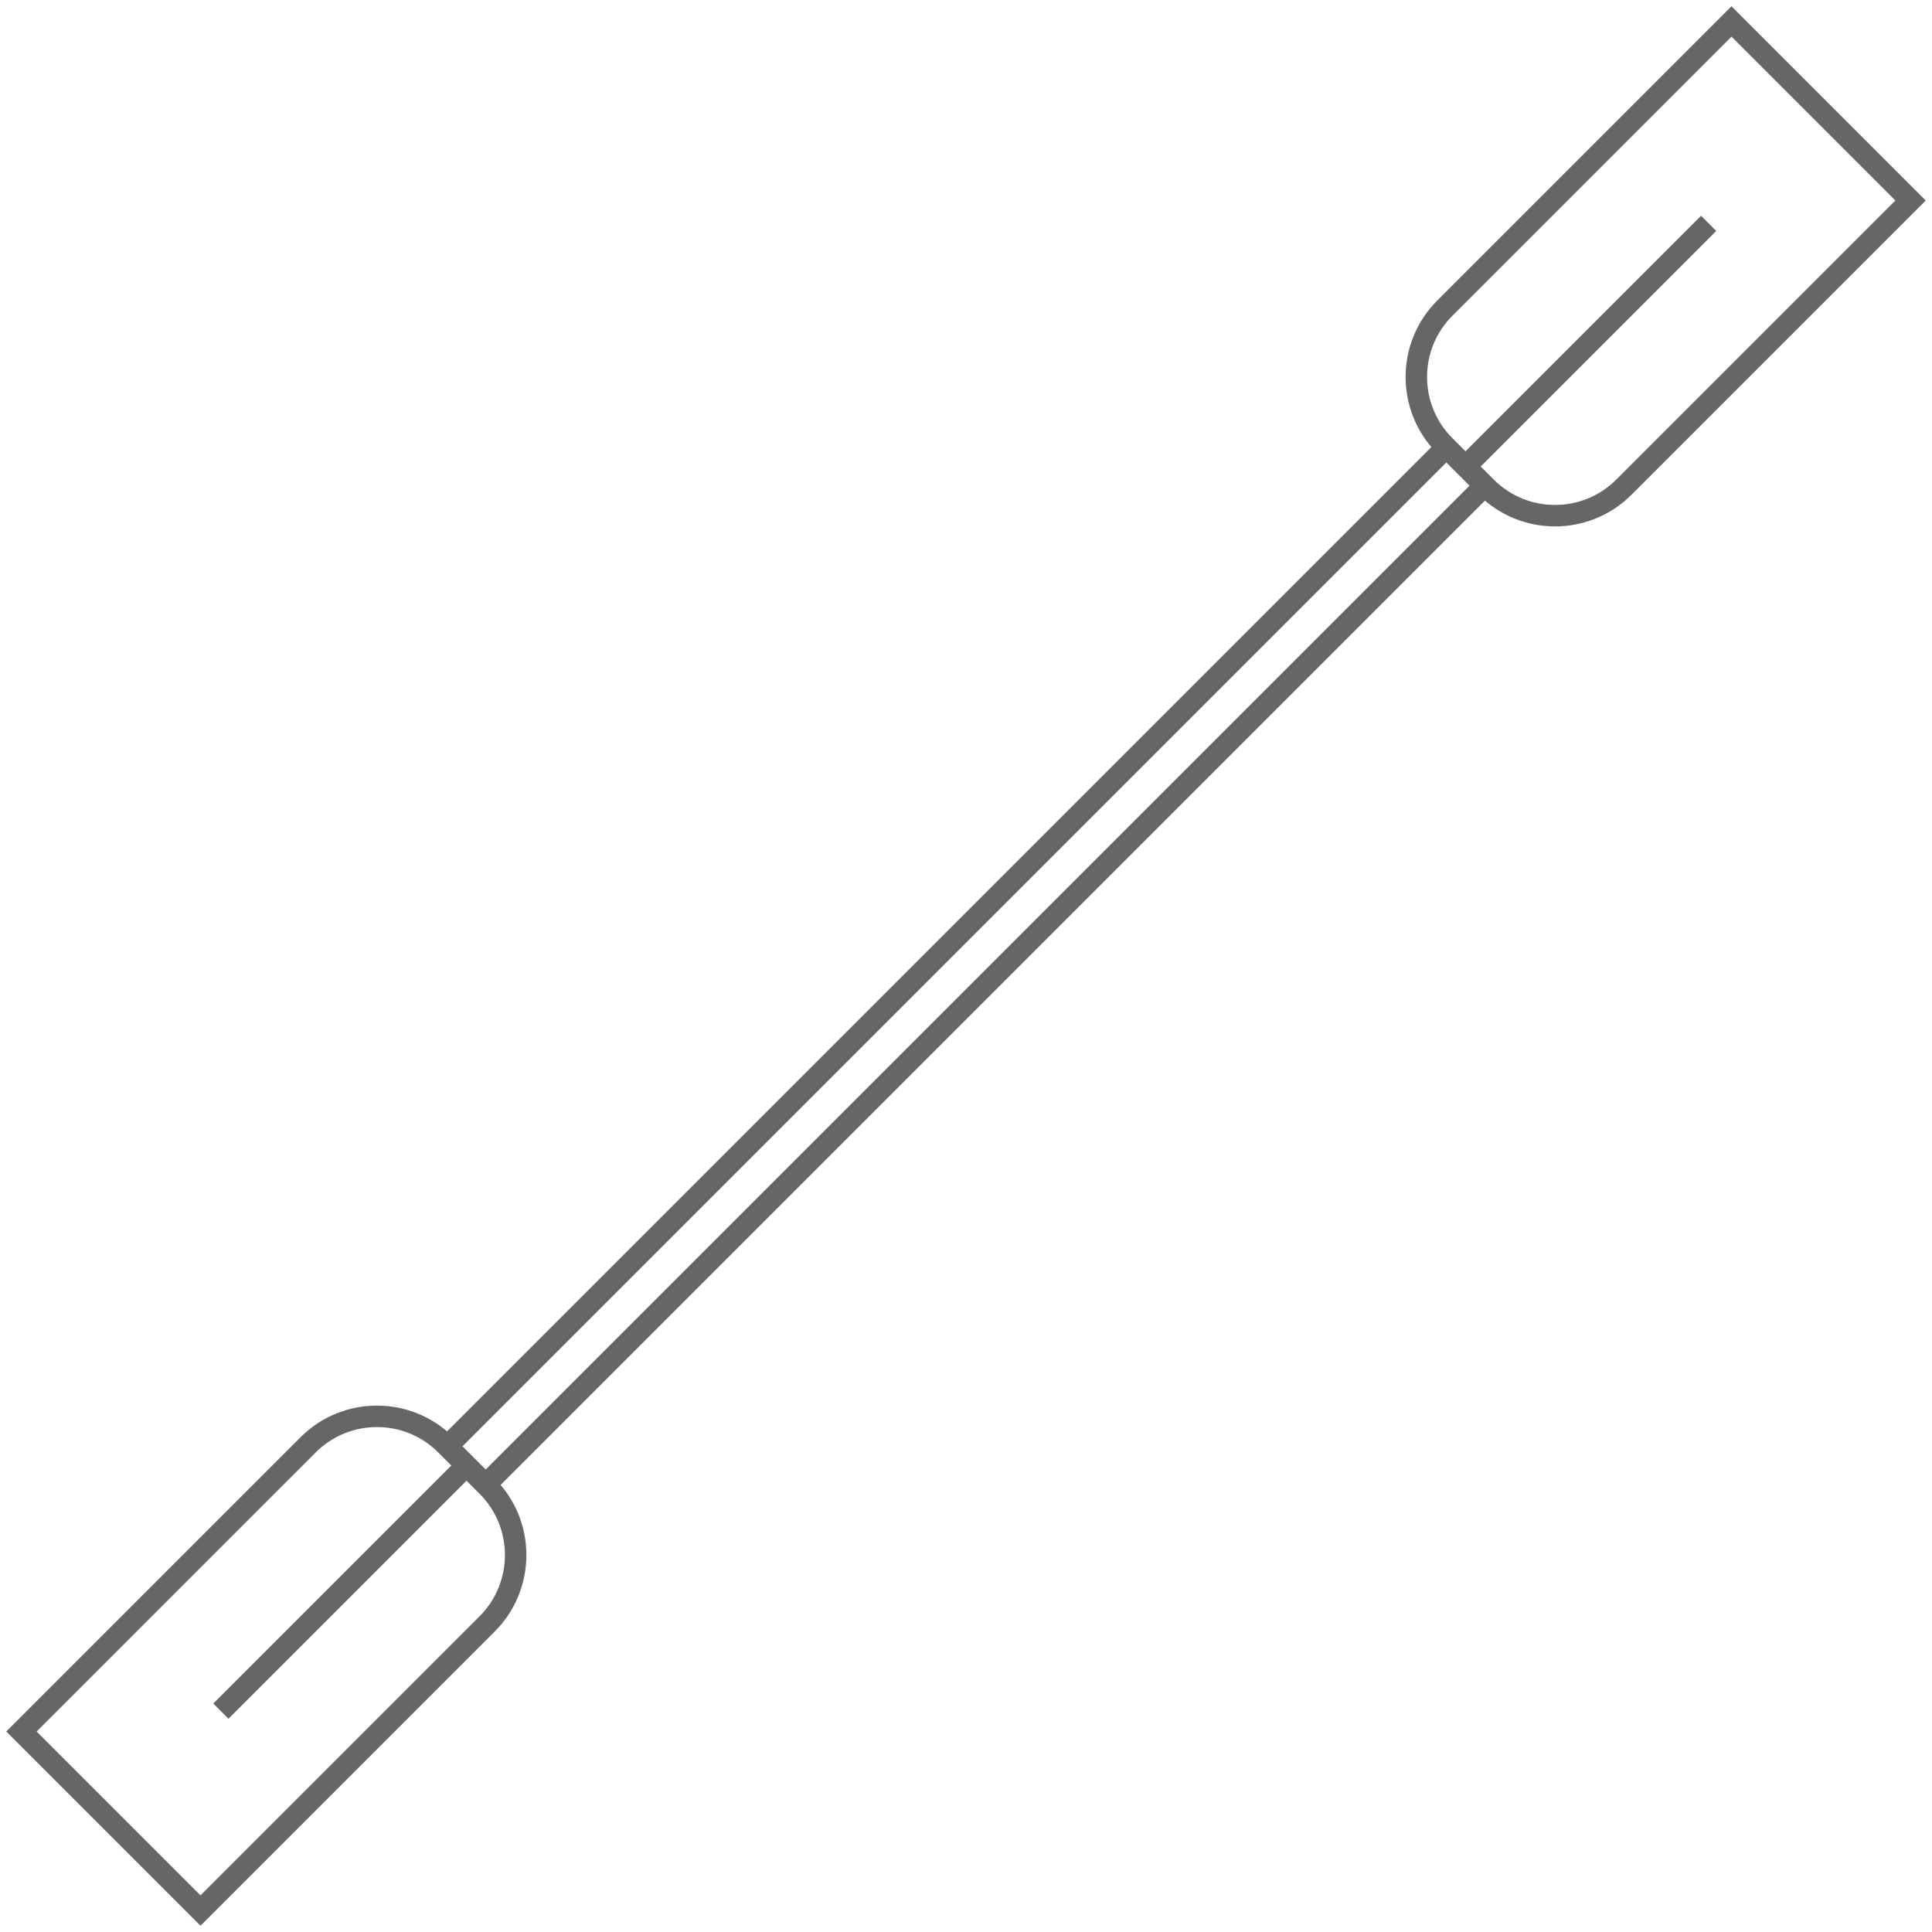 <?xml version="1.0" encoding="UTF-8"?>
<svg id="Warstwa_1" xmlns="http://www.w3.org/2000/svg" version="1.1" viewBox="0 0 90 90">
  <!-- Generator: Adobe Illustrator 29.3.0, SVG Export Plug-In . SVG Version: 2.1.0 Build 146)  -->
  <defs>
    <style>
      .st0 {
        fill: none;
        stroke: #666;
        stroke-miterlimit: 10;
      }
    </style>
  </defs>
  <g id="wioslo">
    <g>
      <line class="st0" x1="67.375" y1="20.838" x2="20.838" y2="67.375"/>
      <line class="st0" x1="69.162" y1="22.625" x2="22.625" y2="69.162"/>
    </g>
    <path class="st0" d="M70.652,1.74h11.795v18.887c0,2.502-2.032,4.534-4.534,4.534h-2.727c-2.502,0-4.534-2.032-4.534-4.534V1.74h0Z" transform="translate(31.932 -50.189) rotate(45)"/>
    <path class="st0" d="M12.087,64.839h2.727c2.502,0,4.534,2.032,4.534,4.534v18.887H7.553v-18.887c0-2.502,2.032-4.534,4.534-4.534Z" transform="translate(58.068 12.91) rotate(45)"/>
    <line class="st0" x1="21.731" y1="68.269" x2="10.289" y2="79.711"/>
    <line class="st0" x1="79.595" y1="10.405" x2="68.153" y2="21.847"/>
  </g>
</svg>